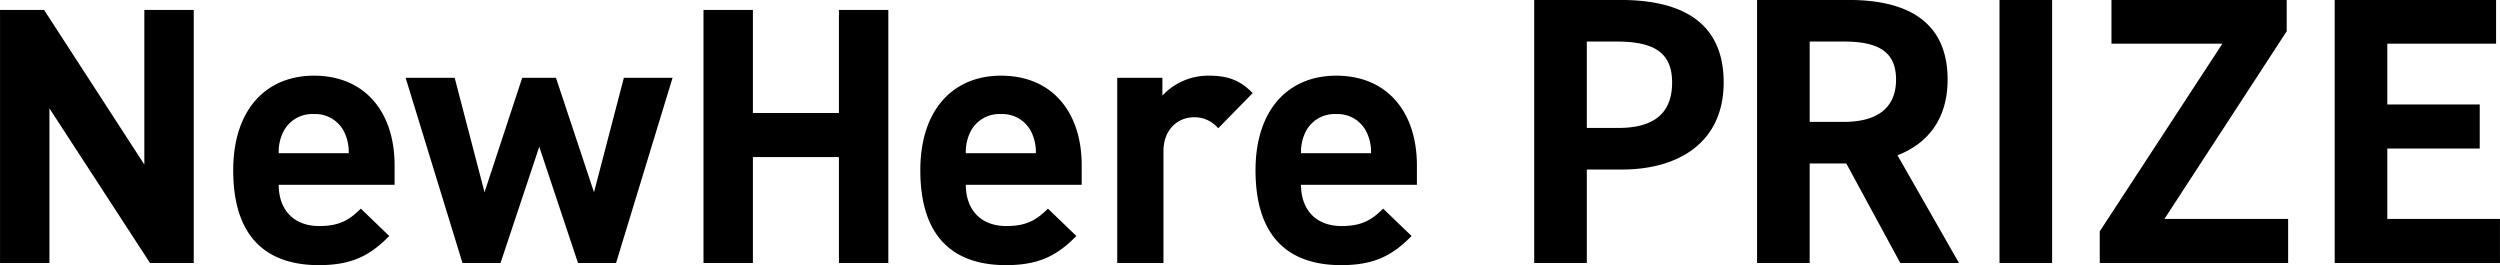 <svg xmlns="http://www.w3.org/2000/svg" width="632.968" height="67.12" viewBox="0 0 632.968 67.12">
  <defs>
    <style>
      .cls-1 {
        fill-rule: evenodd;
      }
    </style>
  </defs>
  <path id="new_here_en.svg" class="cls-1" d="M109.493,5582.95H96.984v39.15L71.6,5582.95H60.445v64.08H72.955v-39.15l25.469,39.15h11.069v-64.08Zm30.421,16.65c-12.15,0-20.429,8.64-20.429,23.94,0,18.99,10.529,24.03,21.689,24.03,8.459,0,13.049-2.52,17.819-7.38l-7.2-6.93c-2.88,2.88-5.4,4.41-10.529,4.41-6.66,0-10.26-4.32-10.26-10.44h29.339v-4.95C160.343,5608.96,152.963,5599.6,139.914,5599.6Zm0,9.72a8.143,8.143,0,0,1,7.829,4.86,11.469,11.469,0,0,1,.99,5.04H131a11.469,11.469,0,0,1,.99-5.04A8.186,8.186,0,0,1,139.914,5609.32Zm90.807-9.18h-12.33l-7.559,28.98-9.63-28.98h-8.55l-9.539,28.98-7.56-28.98H163.134l14.4,46.89h9.63l9.809-29.43,9.81,29.43h9.63Zm54.629-17.19H272.841v26.1H251.062v-26.1h-12.51v64.08h12.51v-26.82h21.779v26.82H285.35v-64.08Zm28.531,16.65c-12.15,0-20.43,8.64-20.43,23.94,0,18.99,10.53,24.03,21.69,24.03,8.459,0,13.049-2.52,17.819-7.38l-7.2-6.93c-2.88,2.88-5.4,4.41-10.529,4.41-6.66,0-10.26-4.32-10.26-10.44H334.31v-4.95C334.31,5608.96,326.93,5599.6,313.881,5599.6Zm0,9.72a8.144,8.144,0,0,1,7.829,4.86,11.469,11.469,0,0,1,.99,5.04H304.971a11.469,11.469,0,0,1,.99-5.04A8.186,8.186,0,0,1,313.881,5609.32Zm52.648-9.72a15.873,15.873,0,0,0-11.789,5.04v-4.5H343.31v46.89h11.7v-28.26c0-5.94,4.05-8.64,7.65-8.64a7.8,7.8,0,0,1,6.209,2.79l8.73-8.91C374.359,5600.68,371.209,5599.6,366.529,5599.6Zm32.219,0c-12.149,0-20.429,8.64-20.429,23.94,0,18.99,10.53,24.03,21.689,24.03,8.46,0,13.05-2.52,17.82-7.38l-7.2-6.93c-2.88,2.88-5.4,4.41-10.53,4.41-6.659,0-10.259-4.32-10.259-10.44h29.339v-4.95C419.178,5608.96,411.8,5599.6,398.748,5599.6Zm0,9.72a8.145,8.145,0,0,1,7.83,4.86,11.469,11.469,0,0,1,.99,5.04H389.839a11.469,11.469,0,0,1,.99-5.04A8.186,8.186,0,0,1,398.748,5609.32Zm50.13,37.71H462.2v-23.67h8.91c14.309,0,25.739-6.84,25.739-22.05,0-15.75-11.34-20.88-26.1-20.88H448.878v66.6Zm13.319-34.2v-21.87h7.56c9.179,0,14.039,2.61,14.039,10.35,0,7.65-4.41,11.52-13.589,11.52H462.2Zm56.429-21.87h8.64c8.55,0,13.229,2.43,13.229,9.63,0,7.11-4.679,10.71-13.229,10.71h-8.64v-20.34Zm37.8,56.07-15.57-27.27c7.65-2.97,12.69-9.18,12.69-19.17,0-15.3-11.07-20.16-25.019-20.16H505.307v66.6h13.319v-25.2h9.27l13.679,25.2h14.85Zm10.261,0h13.32v-66.6h-13.32v66.6Zm25.379,0h47.7v-11.16H608.444l30.959-47.52v-7.92H595.035v11.07h28.079l-31.049,47.52v8.01Zm59.489,0H693.4v-11.16H664.874v-17.82h23.4v-11.16h-23.4V5591.5h27.538v-11.07H651.554v66.6Z" transform="translate(-60.438 -5580.44)"/>
</svg>
